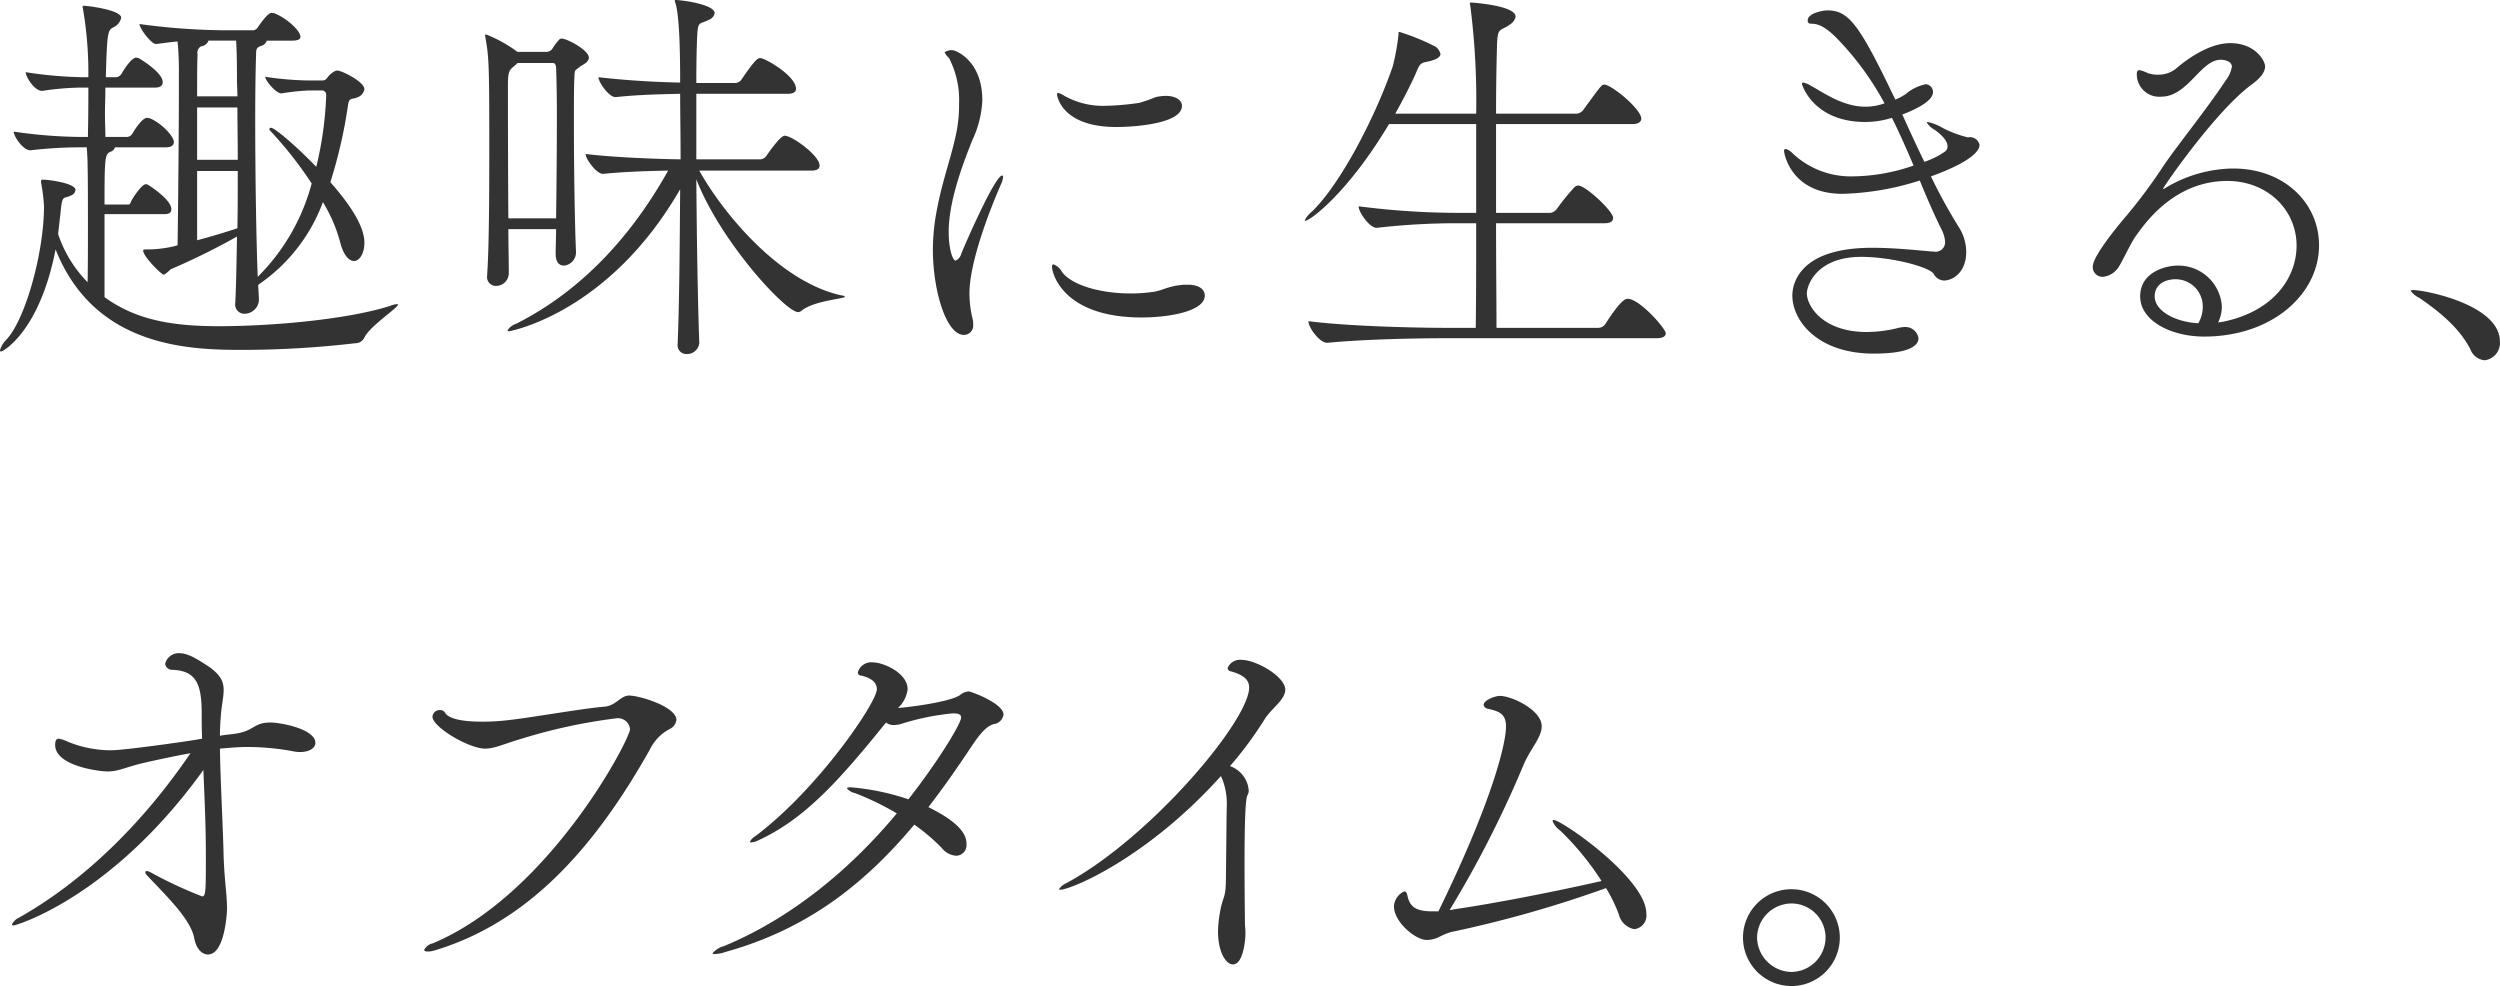 <svg xmlns="http://www.w3.org/2000/svg" width="289.16" height="114.06" viewBox="0 0 289.16 114.06">
  <defs>
    <style>
      .cls-1 {
        fill: #333;
        fill-rule: evenodd;
      }
    </style>
  </defs>
  <path id="feature-ttl-jp07.svg" class="cls-1" d="M1564.09,7014.82a0.806,0.806,0,0,0-.34.09,2.676,2.676,0,0,0-.86.77,0.619,0.619,0,0,1-.53.29h-1.49a36.414,36.414,0,0,1-5.14-.43c0.05,0.48,1.25,1.92,1.87,1.92h0.05a25.75,25.75,0,0,1,3.22-.34h1.39a0.5,0.5,0,0,1,.53.53,40.673,40.673,0,0,1-1.15,8.31c-2.07-2.16-4.76-4.52-5.24-4.52a0.171,0.171,0,0,0-.19.15,0.441,0.441,0,0,0,.15.24,45.033,45.033,0,0,1,4.75,6.05,23.859,23.859,0,0,1-6.24,10.8c-0.19-4.8-.29-12.44-0.29-18.29,0-3.31.05-6.05,0.1-7.4,0-.62.04-0.81,0.52-1a0.955,0.955,0,0,0,.72-0.63h2.93c0.72,0,.96-0.19.96-0.43,0-.77-1.68-2.21-3.02-2.74-0.1,0-.19-0.04-0.34-0.04-0.24,0-.72.43-1.58,1.68a0.684,0.684,0,0,1-.58.33h-3.5a76.521,76.521,0,0,1-9.6-.72c0,0.48,1.34,2.31,1.92,2.31,0.91-.1,1.73-0.24,2.49-0.29a37.133,37.133,0,0,1,.15,3.94v1.92c0,4.8-.1,14.3-0.15,17.71l-0.52.14a13.591,13.591,0,0,1-2.88.34h-0.34c-0.14,0-.24.05-0.24,0.14,0,0.67,2.11,2.79,2.4,2.79a3.54,3.54,0,0,0,.77-0.63,78.712,78.712,0,0,0,7.68-3.79c-0.05,3.02-.1,5.76-0.19,7.49v0.14a1.069,1.069,0,0,0,1.05,1.3,1.681,1.681,0,0,0,1.68-1.63v-0.1l-0.09-1.58,0.09-.1a19.854,19.854,0,0,0,7.4-9.5,17.687,17.687,0,0,1,1.96,4.51c0.39,1.63,1.06,2.3,1.64,2.3,0.62,0,1.2-.86,1.2-2.11,0-2.02-1.83-4.61-3.94-7.01a56.016,56.016,0,0,0,2.06-9.02c0.15-.82.53-0.53,1.01-0.77a1.224,1.224,0,0,0,.87-0.96C1567.21,7016.11,1564.57,7014.82,1564.09,7014.82Zm6.09,27.22c-4.94,1.58-13.68,2.35-19.82,2.35-5.24,0-9.51-.67-13.21-3.36v-9.6h6.97c0.62,0,.76-0.29.76-0.58,0-1.1-2.54-2.73-2.73-2.83a0.359,0.359,0,0,0-.24-0.05c-0.39,0-1.25,1.2-1.63,1.87-0.15.24-.1,0.48-0.39,0.48h-2.74c0-5.66.05-5.85,0.77-6.14a0.7,0.7,0,0,0,.43-0.48h5.91c0.67,0,.91-0.29.91-0.62,0-.63-1.39-2.16-2.78-2.74-0.1,0-.19-0.05-0.34-0.05-0.48,0-1.29,1.15-1.68,1.83a0.806,0.806,0,0,1-.57.38h-2.55c0-.77-0.05-1.63-0.05-2.64,0-.96.05-2.02,0.05-3.07h5.76c0.67,0,.87-0.29.87-0.63,0-1.15-2.69-2.73-2.79-2.78-0.05,0-.19-0.05-0.29-0.05-0.48,0-1.29,1.15-1.68,1.87a0.936,0.936,0,0,1-.57.39h-1.25c0.14-4.8.19-5.38,0.77-5.72a1.645,1.645,0,0,0,1.01-1.15c0-.91-3.85-1.39-4.33-1.39a0.127,0.127,0,0,0-.14.14c0,0.1.05,0.15,0.05,0.24a43.994,43.994,0,0,1,.62,7.88h-0.77a48.163,48.163,0,0,1-6.48-.58c0,0.53,1.01,2.16,1.88,2.16h0.04a33.138,33.138,0,0,1,4.42-.38h0.91c0,4.08-.05,4.94-0.05,5.71h-0.72a55.156,55.156,0,0,1-7.87-.62c0,0.52,1.06,2.16,1.92,2.16h0.05a50.992,50.992,0,0,1,5.76-.34h0.72c0.05,0.62.1,1.3,0.1,2.11,0.04,1.39.04,4.27,0.04,7.3,0,2.16,0,4.41-.04,6.19a14.453,14.453,0,0,1-3.41-5.57l0.29-2.54c0.19-2.07.33-1.49,1.2-1.92a0.762,0.762,0,0,0,.52-0.63c0-.81-3.16-1.2-3.74-1.2-0.19,0-.24.05-0.24,0.15v0.19a20.866,20.866,0,0,1,.34,2.74c0,5.28-2.12,13.05-4.37,15.45a2.754,2.754,0,0,0-.72,1.2,0.13,0.13,0,0,0,.14.15c0.15,0,4.42-2.21,6.29-11.81,4.61,11.62,16.03,11.62,21.99,11.62a113.925,113.925,0,0,0,12.67-.77,1.134,1.134,0,0,0,1.06-.67c0.67-1.35,3.88-3.41,3.88-3.8,0-.05-0.04-0.05-0.14-0.05A2.672,2.672,0,0,0,1570.18,7042.04Zm-17.62-15.6c0,2.2,0,4.46-.04,6.62-1.59.53-3.22,1.01-4.66,1.39v-8.01h4.7Zm-0.04-8.64h-4.66c0-1.97,0-3.7.05-4.85a0.855,0.855,0,0,1,.38-0.92,1.074,1.074,0,0,0,.87-0.62v-0.05h3.21c0,0.15.1,1.01,0.1,4.66C1552.47,7016.5,1552.52,7017.12,1552.52,7017.8Zm0.04,7.34h-4.7v-6.05h4.66C1552.52,7020.82,1552.56,7022.88,1552.56,7025.14Zm31.3,6.77c-0.05-6.15-.05-13.11-0.05-15.51,0-1.77.29-1.68,0.96-2.3l0.14-.15h4.13c0.29,0,.34.44,0.34,0.58,0.05,1.25.09,3.22,0.09,5.57,0,3.6-.04,8.06-0.09,11.81h-5.52Zm7.82,3.79c-0.14-2.98-.24-9.79-0.24-14.78,0-2.31,0-4.18.05-5.14,0.05-1.15,0-.87.63-1.39,0.14-.15,1.05-0.48,1.05-1.06,0-.86-2.5-2.21-3.17-2.21a0.537,0.537,0,0,0-.24.1,5.828,5.828,0,0,0-.77,1.01,0.872,0.872,0,0,1-.67.43h-3.41a15.541,15.541,0,0,0-3.64-2.02,0.126,0.126,0,0,0-.1.15c0,0.09.05,0.19,0.05,0.33,0.38,2.02.43,3.17,0.43,11.72,0,5.42,0,12-.24,15.55v0.14a1.017,1.017,0,0,0,1.01,1.2,1.481,1.481,0,0,0,1.49-1.44c0-1.49-.05-3.26-0.05-5.13h5.52c0,1.05-.05,2.01-0.05,2.88,0,0.96.43,1.34,0.96,1.34a1.529,1.529,0,0,0,1.39-1.58v-0.1Zm14.26,10.61c-0.19-5.42-.29-12.48-0.34-18.91,2.79,7.2,10.33,15.36,11.77,15.36a0.611,0.611,0,0,0,.43-0.19c1.49-1.16,4.99-1.35,4.99-1.59a0.418,0.418,0,0,0-.34-0.14c-7.44-1.59-14.01-9.94-16.51-14.45h13.01c0.72,0,.91-0.29.91-0.58,0-1.15-3.17-3.45-4.03-3.45-0.14,0-.53.04-2.11,2.3a0.911,0.911,0,0,1-.72.43h-7.4v-7.58h10.57c0.76,0,.96-0.29.96-0.58,0-1.49-3.56-3.55-4.13-3.55-0.29,0-.58.14-2.16,2.45a0.911,0.911,0,0,1-.72.43h-4.52c0-2.55.05-4.51,0.1-5.43,0.1-1.82.24-1.29,1.44-1.92a1,1,0,0,0,.58-0.72c0-1.05-3.94-1.53-4.47-1.53-0.09,0-.14,0-0.14.05a0.529,0.529,0,0,0,.05.24c0.48,1.39.57,5.52,0.57,9.26-2.69-.05-6.19-0.24-9.45-0.62,0,0.57,1.2,2.3,1.96,2.3h0.05c2.74-.29,5.28-0.33,7.44-0.38,0,2.21.05,4.8,0.05,7.58-3.26-.05-7.82-0.24-10.99-0.62,0,0.57,1.25,2.3,2.01,2.3h0.05c2.26-.24,5.04-0.33,7.49-0.38-4.8,8.59-10.9,14.35-17.57,17.71a1.913,1.913,0,0,0-1.01.77c0,0.05.05,0.1,0.19,0.1,0.05,0,11.48-2.02,19.78-16.42-0.05,6.29-.09,13.01-0.29,17.86v0.04a1.017,1.017,0,0,0,1.06,1.16,1.417,1.417,0,0,0,1.44-1.25v-0.05Zm30.62-.91a1.094,1.094,0,0,0,1.06-1.25,2.092,2.092,0,0,0-.05-0.53,12.96,12.96,0,0,1-.38-3.02c0-3.8,2.59-10.23,3.65-12.63a2.358,2.358,0,0,0,.24-0.86,0.126,0.126,0,0,0-.1-0.15c-0.82,0-4.18,7.68-4.71,8.98a1.275,1.275,0,0,1-.67.86c-0.38,0-.81-1.44-0.81-3.31,0-3.36,1.44-7.39,2.73-10.61a12.018,12.018,0,0,0,1.16-4.61c0-4.7-3.17-5.8-3.41-5.8a1.453,1.453,0,0,0-.96.24,2.637,2.637,0,0,0,.52.67,10.552,10.552,0,0,1,1.16,5.28,16.063,16.063,0,0,1-.29,3.22c-0.53,2.73-1.63,5.61-2.26,8.97a24.319,24.319,0,0,0-.48,4.71C1632.96,7040.12,1634.45,7045.4,1636.56,7045.4Zm25.49-5.81c-1.92.14-2.49,0.67-3.55,0.82a17.738,17.738,0,0,1-2.69.19c-3.6,0-6.86-1.01-7.92-2.5a1.954,1.954,0,0,0-.96-0.86c-0.14,0-.19.09-0.19,0.28,0,0.73,1.25,5.86,10.37,5.86,3.02,0,7.3-.67,7.3-2.54,0-.72-0.68-1.25-1.97-1.25h-0.39Zm-0.28-20.69c0-.63-0.68-1.15-1.88-1.15a5.776,5.776,0,0,0-1.15.14,17.2,17.2,0,0,1-1.92.67,30.868,30.868,0,0,1-3.94.34,9.146,9.146,0,0,1-4.7-1.15,2.315,2.315,0,0,0-.72-0.34c-0.1,0-.14.05-0.14,0.19,0,0,.38,3.75,6.86,3.75C1656.34,7021.35,1661.77,7020.96,1661.77,7018.9Zm51.55,22.32c-0.19,0-.72,0-2.59,2.93a1,1,0,0,1-.82.43h-11.76c0-3.07-.05-7.49-0.05-12.1h12.58c0.72,0,.96-0.28.96-0.62,0-.77-3.17-3.74-4.04-3.74a0.635,0.635,0,0,0-.43.19,25.862,25.862,0,0,0-2.06,2.54,1.134,1.134,0,0,1-.72.43h-6.29v-10.27h15.79c0.77,0,1.01-.34,1.01-0.62,0-1.11-3.45-3.94-4.27-3.94a0.414,0.414,0,0,0-.34.14c-0.43.44-1.63,2.16-2.11,2.79a1.052,1.052,0,0,1-.77.43h-9.31c0-3.17.05-5.81,0.1-7.49,0.04-2.73.33-1.92,1.58-2.88a1.3,1.3,0,0,0,.58-0.86c0-1.3-5.09-1.63-5.19-1.63a0.09,0.09,0,0,0-.09.09,0.99,0.99,0,0,0,.04.29,85.684,85.684,0,0,1,.68,12.48h-9.36c0.81-1.44,1.58-2.93,2.25-4.37,0.53-1.2.53-1.49,1.39-1.63,1.2-.24,1.59-0.58,1.59-0.91a1.526,1.526,0,0,0-.53-0.82,26.019,26.019,0,0,0-4.22-1.73,0.082,0.082,0,0,0-.1.1v0.19a26.5,26.5,0,0,1-.67,3.7c-2.07,6-6.15,13.78-9.41,16.85a2.956,2.956,0,0,0-.77.96c0,0.05,0,.05.05,0.05,0.57,0,4.94-3.22,9.7-11.19h10.08v10.27h-2.02a90.1,90.1,0,0,1-11.57-.76v0.04c0,0.63,1.25,2.45,2.06,2.45h0.05a81.516,81.516,0,0,1,9.22-.53h2.26c0,4.61,0,9.08-.05,12.1h-3.51c-2.78,0-10.85-.14-15.84-0.77v0.05c0,0.63,1.25,2.45,2.16,2.45h0.05c4.37-.43,10.66-0.53,13.35-0.53h24.72c0.81,0,1.05-.29,1.05-0.57C1717.73,7044.68,1714.71,7041.22,1713.32,7041.22Zm35.28-5.47c-0.96-.05-4.04-0.43-7.01-0.43-9.07,0-9.22,4.85-9.22,5.52,0,2.88,2.88,6.72,9.41,6.72,4.32,0,5.18-1.01,5.18-1.78a1.534,1.534,0,0,0-1.68-1.29,3.087,3.087,0,0,0-.62.09,15.448,15.448,0,0,1-3.7.48c-5.08,0-6.91-3.02-6.91-4.46,0-.96,1.15-4.23,6.29-4.23,3.41,0,7.68,1.11,8.35,1.92a1.449,1.449,0,0,0,1.2.82c1.01,0,2.59-.91,2.59-3.31a5.359,5.359,0,0,0-.86-2.88,61.82,61.82,0,0,1-3.22-5.86c2.98-1.06,5.62-2.45,5.62-3.65a1.133,1.133,0,0,0-1.34-.86,12.8,12.8,0,0,1-3.03-1.15,5.386,5.386,0,0,0-1.63-.63c-0.05,0-.1,0-0.1.05a2.379,2.379,0,0,0,.92.86c1.2,0.87,1.48,1.49,1.48,1.92a0.723,0.723,0,0,1-.28.58,9.347,9.347,0,0,1-2.4,1.2c-0.87-1.78-1.68-3.55-2.55-5.47,0.87-.34,3.55-1.4,3.55-2.59a0.908,0.908,0,0,0-.81-0.92,5.058,5.058,0,0,0-2.31,1.11,5.746,5.746,0,0,1-1.24.67c-4.18-8.74-5.38-10.32-7.88-10.32-0.38,0-2.25.29-2.25,1.15a0.324,0.324,0,0,0,.24.38c0.48,0.05,1.29-.14,3.02,1.59a33.636,33.636,0,0,1,5.62,7.63,6.373,6.373,0,0,1-2.21.39c-2.64,0-4.85-1.64-6.29-2.41a2.893,2.893,0,0,0-.86-0.38,0.165,0.165,0,0,0-.19.14c0,0.15,1.34,4.42,7.34,4.42a10.564,10.564,0,0,0,3.07-.48c0.91,1.83,1.73,3.7,2.5,5.52a21.989,21.989,0,0,1-7.06,1.25,9.794,9.794,0,0,1-7.01-2.74,1.5,1.5,0,0,0-.72-0.43c-0.14,0-.19.1-0.19,0.29,0,0,.63,4.9,6.77,4.9a31.876,31.876,0,0,0,8.93-1.54c0.81,1.97,1.63,3.89,2.54,5.71a3.639,3.639,0,0,1,.39,1.39,1.1,1.1,0,0,1-1.35,1.11h-0.09Zm33.02,8.21a4.39,4.39,0,0,0,.43-1.83,5.032,5.032,0,0,0-5.09-4.75c-1.53,0-4.36.82-4.36,3.55,0,2.88,3.64,4.66,7.39,4.66,7.87,0,13.3-4.9,13.3-10.56,0-4.85-3.99-8.88-9.94-8.88a15.481,15.481,0,0,0-7.83,2.25,0.356,0.356,0,0,1-.24.1h-0.04c0-.14,5.9-8.78,10.17-12,1.01-.72,1.64-1.44,1.64-2.16,0-.63-1.11-2.69-4.04-2.69-2.69,0-5.47,2.26-6.24,2.93a3.252,3.252,0,0,1-2.06.72,3.678,3.678,0,0,1-1.25-.19,3.605,3.605,0,0,0-.96-0.34c-0.19,0-.29.14-0.29,0.53a2.59,2.59,0,0,0,2.83,2.54c3.08,0,4.56-4.27,6.87-4.27,0.38,0,1.3.14,1.3,0.82a3.627,3.627,0,0,1-.72,1.58c-2.12,3.22-5.57,7.49-7.11,9.75a61.921,61.921,0,0,1-4.37,5.9c-0.67.77-3.89,4.61-3.89,5.86a1.124,1.124,0,0,0,1.16,1.2,2.446,2.446,0,0,0,1.87-1.2c0.38-.58,1.34-2.64,1.87-3.41,1.06-1.49,4.46-6.48,10.66-6.48,4.61,0,8.01,3.31,8.01,7.49,0,3.55-2.49,7.53-8.44,8.78Zm-2.3.09c-2.6-.14-5.04-1.39-5.04-3.12,0-1.39,1.24-1.97,2.4-1.97a3.137,3.137,0,0,1,3.16,3.17A3.759,3.759,0,0,1,1779.32,7044.05Zm33.12,4.28a2.011,2.011,0,0,0,1.77-2.16c0-4.28-8.69-5.96-10.03-5.96-0.19,0-.29.05-0.29,0.1a2.756,2.756,0,0,0,1.01.81c1.87,1.3,4.51,3.22,5.9,5.96A1.953,1.953,0,0,0,1812.44,7048.33Zm-256.13,41.9c-2.02,0-1.78,1.05-4.37,1.34-0.43.05-.96,0.1-1.44,0.19,0-.86.05-1.63,0.1-2.25,0.09-1.3.33-2.21,0.33-3.03,0-.96-0.33-1.73-1.68-2.69-1.58-1.05-2.54-1.58-3.45-1.58a1.606,1.606,0,0,0-1.64,1.25,0.839,0.839,0,0,0,.68.67c2.92,0.05,3.55,1.63,3.55,5.09,0,0.96,0,1.92.05,2.88-0.39.05-.72,0.14-1.16,0.19-0.86.15-7.87,1.15-9.36,1.15a13.1,13.1,0,0,1-5.04-1,3.839,3.839,0,0,0-1.01-.34c-0.28,0-.43.19-0.43,0.72,0,2.45,5.14,3.07,6.05,3.07,1.3,0,2.02-.48,4.27-1.01,1.68-.38,3.46-0.76,5.33-1.1-5.42,7.97-12.24,14.74-19.82,19.01a1.748,1.748,0,0,0-.82.77c0,0.09.05,0.14,0.19,0.14,0.24,0,11.19-3.17,21.75-17.71,0.05-.1.14-0.19,0.19-0.29,0.14,3.26.29,6.53,0.29,9.84,0,4.13,0,4.8-.43,4.8a49.694,49.694,0,0,1-6.05-2.83,1.222,1.222,0,0,0-.34-0.1c-0.14,0-.19.05-0.19,0.15a0.833,0.833,0,0,0,.14.28c2.21,2.36,5.09,5.09,5.52,7.3,0.24,1.35.96,1.92,1.59,1.92,1.97,0,2.21-4.9,2.21-5.28,0-1.63-.29-3.22-0.39-5.95-0.09-3.94-.38-8.83-0.43-12.58,1.06-.09,2.11-0.19,3.12-0.19a29.115,29.115,0,0,1,5.52.53,3.258,3.258,0,0,0,.67.05c1.06,0,1.73-.48,1.73-1.06C1561.54,7091,1557.6,7090.23,1556.31,7090.23Zm41.52-3.12c-1.01,0-1.54,1.2-2.88,1.29-2.5.2-8.69,1.3-10.99,1.54a24.6,24.6,0,0,1-3.17.19c-2.11,0-3.84-.29-4.27-1.06a0.638,0.638,0,0,0-.58-0.28,0.833,0.833,0,0,0-.86.76c0,1.21,4.22,3.7,6.09,3.7,1.11,0,2.11-.53,4.23-1.15a63.189,63.189,0,0,1,10.89-2.35,1.4,1.4,0,0,1,1.64,1.25c0,1.15-9.32,19.1-22.81,24.77a1.461,1.461,0,0,0-1,.76c0,0.1.14,0.19,0.43,0.19a2.97,2.97,0,0,0,.81-0.14c11-3.31,18.63-12.14,24.87-23.23a5.25,5.25,0,0,1,2.35-2.4,1.375,1.375,0,0,0,.72-1.01C1603.3,7088.4,1599.03,7087.11,1597.83,7087.11Zm39.26-.48a1.75,1.75,0,0,0-1,.43c-1.3.86-6.34,1.44-7.16,1.49l0.1-.1a3.579,3.579,0,0,0,1.01-2.06c0-1.92-2.84-3.12-4.04-3.12a1.625,1.625,0,0,0-1.72,1.15,0.369,0.369,0,0,0,.38.38c1.06,0.24,1.82.72,1.82,1.59,0,1.48-6.72,11.47-14.06,16.99a1.388,1.388,0,0,0-.62.67c0,0.05.04,0.05,0.14,0.05a2.05,2.05,0,0,0,.82-0.24c5.37-2.45,9.4-6.96,14.78-13.63a1.385,1.385,0,0,0,.91.29,3.175,3.175,0,0,0,1.06-.2,28.819,28.819,0,0,1,5.76-1.15c0.67,0,.96.14,0.96,0.48,0,0.63-2.45,4.8-6.1,9.46a28,28,0,0,0-6.67-1.39c-0.29,0-.43.04-0.43,0.14a1.626,1.626,0,0,0,.91.53,32.141,32.141,0,0,1,4.85,2.35c-5.47,6.58-12.34,12.19-20.02,15.36a2.488,2.488,0,0,0-1.29.82c0,0.05.04,0.09,0.24,0.09a4.054,4.054,0,0,0,1.24-.24c9.32-2.59,15.99-7.72,21.85-14.73a22.188,22.188,0,0,1,3.16,2.68,2.362,2.362,0,0,0,1.68.92,1.232,1.232,0,0,0,1.2-1.35c0-.77-0.28-2.25-4.41-4.27,1.63-2.11,3.26-4.42,4.85-6.82,1.05-1.58,1.77-2.49,2.68-2.78a1.3,1.3,0,0,0,1.16-1.11C1641.13,7088.02,1637.38,7086.63,1637.09,7086.63Zm31.54-3.65a1.533,1.533,0,0,0-1.58.96,0.44,0.44,0,0,0,.43.38c1.44,0.43,2.06.96,2.06,1.87,0,3.8-11.33,17.29-21.12,22.61a2.037,2.037,0,0,0-.86.68,0.116,0.116,0,0,0,.14.09c1.2,0,9.99-3.6,18.58-13.15a7.68,7.68,0,0,1,.67,3.55c-0.05,2.83-.05,5.19-0.1,8.59-0.04,2.12-.33,1.64-0.67,3.56a13.711,13.711,0,0,0-.24,2.25c0,2.5.96,3.84,1.73,3.84,1.2,0,1.44-2.88,1.44-3.5a7.541,7.541,0,0,0-.05-1.01c0-.14-0.05-3.6-0.05-7.2s0.05-7.34.34-7.87a1.019,1.019,0,0,0,.14-0.58,3.257,3.257,0,0,0-2.16-2.78,43.329,43.329,0,0,0,4.04-5.48c0.76-1.19,2.35-2.2,2.35-3.36C1673.72,7084.95,1670.41,7082.98,1668.63,7082.98Zm36.15,18.53a0.128,0.128,0,0,0-.15.09,2.4,2.4,0,0,0,.87,1.11,32.059,32.059,0,0,1,4.8,5.85c-5.04,1.16-12.63,2.65-17.05,3.27a1.893,1.893,0,0,1-.52.09,125.143,125.143,0,0,0,8.49-16.65c0.77-1.92,2.16-3.27,2.16-4.61,0-1.87-3.45-3.51-4.85-3.51-0.52,0-1.87.48-1.87,1.06a0.616,0.616,0,0,0,.48.43c1.39,0.29,2.11.63,2.11,2.07,0,1.97-1.63,8.69-7.77,21.26l-0.05.1h-0.72c-1.87,0-2.54-.53-2.83-1.68-0.05-.19-0.1-0.63-0.39-0.63a2.013,2.013,0,0,0-1.2,1.73c0,1.78,2.45,3.89,3.8,3.89a3.2,3.2,0,0,0,1.39-.33,8.345,8.345,0,0,1,1.39-.58,135.34,135.34,0,0,0,17.95-5.09,17.63,17.63,0,0,1,1.49,3.07,2.269,2.269,0,0,0,1.78,1.68,1.589,1.589,0,0,0,1.39-1.82C1715.48,7108.28,1705.69,7101.51,1704.78,7101.51Zm27.5,19.2a5.6,5.6,0,1,0-5.62-5.62A5.615,5.615,0,0,0,1732.28,7120.71Zm0-1.63a4.047,4.047,0,0,1-3.99-3.99,4,4,0,0,1,3.99-3.93,3.943,3.943,0,0,1,3.93,3.93A4,4,0,0,1,1732.28,7119.08Z" transform="translate(-1525.06 -7006.66)"/>
</svg>
